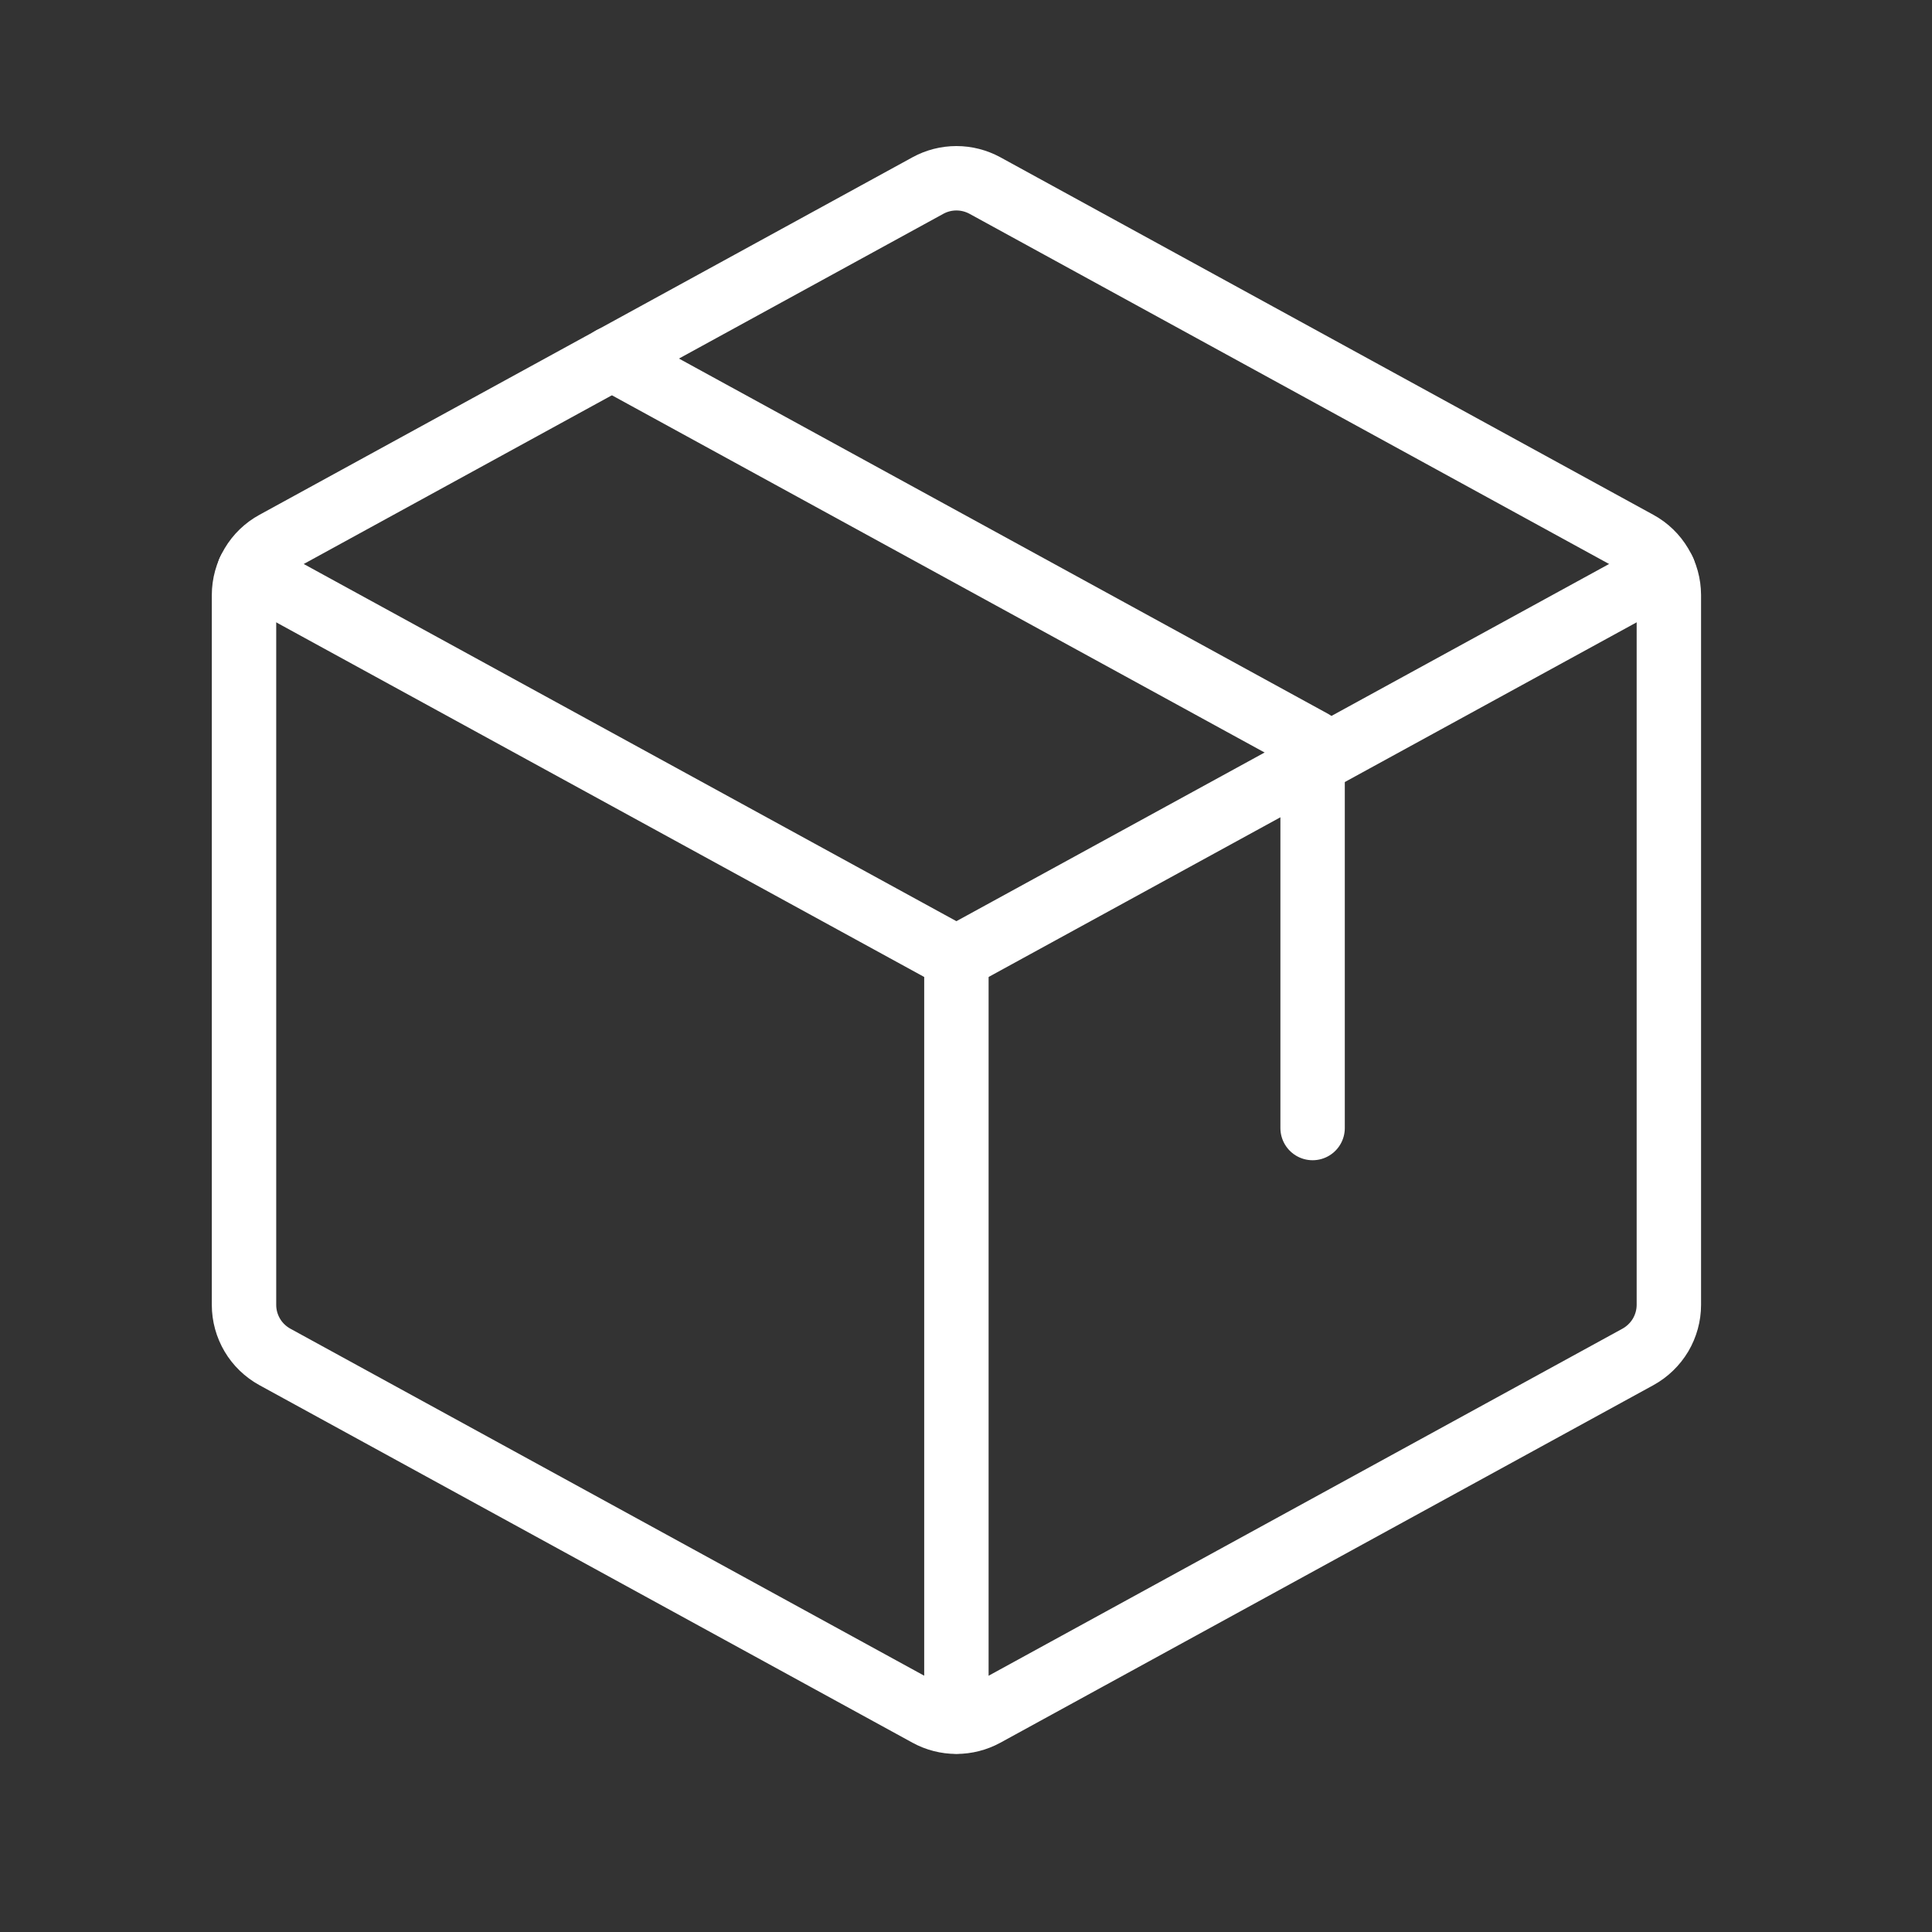 <svg xmlns="http://www.w3.org/2000/svg" fill="none" viewBox="0 0 30 30" height="30" width="30">
<rect x="0" y="0" width="30" height="30" fill="#333333" stroke="none"/>
<g clip-path="url(#clip0_395_272)">
<path stroke-linejoin="round" stroke-linecap="round" stroke="white" d="M14.851 14.876V26.731"></path>
<path stroke-linejoin="round" stroke-linecap="round" stroke="white" d="M3.869 8.864L14.851 14.874L25.833 8.864"></path>
<path stroke-linejoin="round" stroke-linecap="round" stroke="white" d="M25.434 21.07L15.294 26.622C15.158 26.696 15.006 26.735 14.851 26.735C14.696 26.735 14.544 26.696 14.409 26.622L4.268 21.07C4.123 20.99 4.002 20.874 3.918 20.732C3.834 20.59 3.789 20.428 3.789 20.263V9.24C3.789 9.074 3.834 8.913 3.918 8.771C4.002 8.629 4.123 8.512 4.268 8.433L14.409 2.881C14.544 2.807 14.696 2.768 14.851 2.768C15.006 2.768 15.158 2.807 15.294 2.881L25.434 8.433C25.579 8.512 25.7 8.629 25.784 8.771C25.869 8.913 25.913 9.074 25.914 9.24V20.261C25.914 20.426 25.869 20.588 25.785 20.731C25.7 20.873 25.579 20.99 25.434 21.07Z"></path>
<path stroke-linejoin="round" stroke-linecap="round" stroke="white" d="M9.5 5.567L20.382 11.523V17.516"></path>
</g>
<defs>
<clipPath id="clip0_395_272">
<rect transform="translate(0.101)" fill="white" height="29.5" width="29.5"></rect>
</clipPath>
</defs>
</svg>

